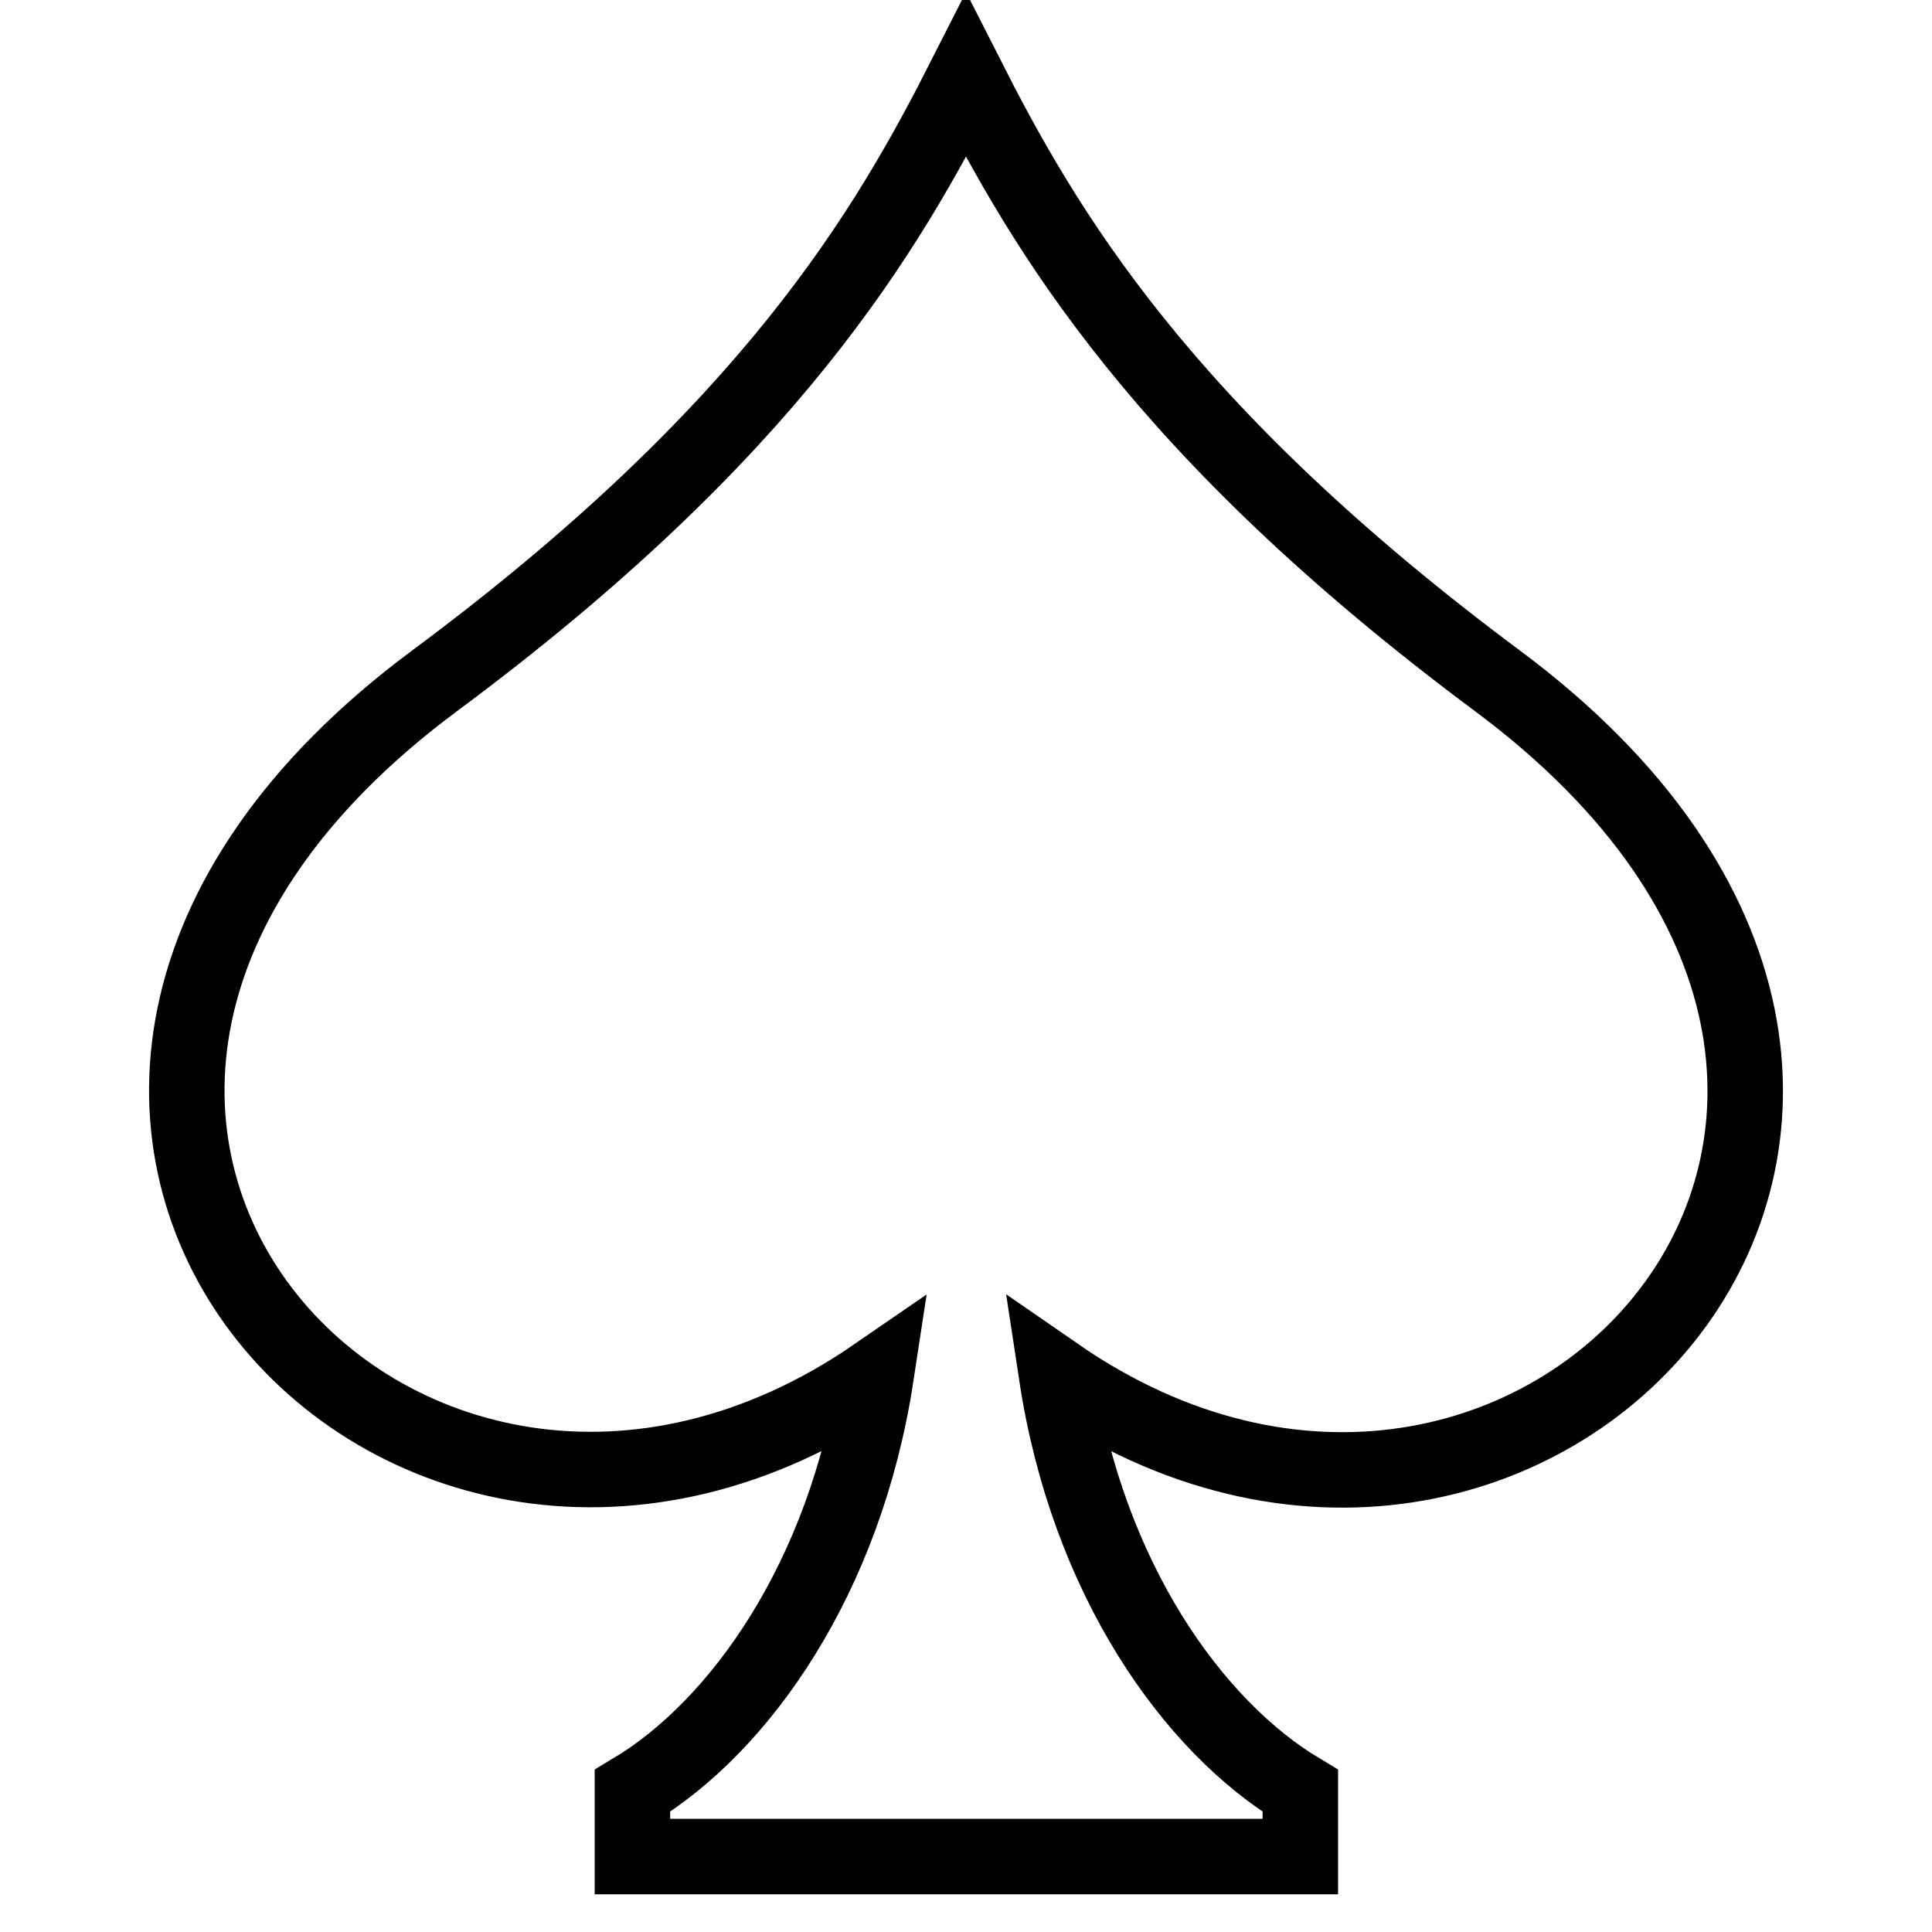 <?xml version="1.0" encoding="utf-8"?>
<!-- Svg Vector Icons : http://www.onlinewebfonts.com/icon -->
<!DOCTYPE svg PUBLIC "-//W3C//DTD SVG 1.1//EN" "http://www.w3.org/Graphics/SVG/1.1/DTD/svg11.dtd">
<svg version="1.1" xmlns="http://www.w3.org/2000/svg" xmlns:xlink="http://www.w3.org/1999/xlink" x="0px" y="0px" viewBox="0 0 256 256" enable-background="new 0 0 256 256" xml:space="preserve">
<g> <path stroke-width="10" fill-opacity="0" stroke="#000000"  d="M198.4,90.2c-44.6-33.2-60-59.7-70.4-80.2c-10.4,20.5-25.8,47.1-70.4,80.2c-76.1,56.5-4.5,135.4,58.5,92 c-4.1,26.9-18.1,46.6-32.3,55.1v8.7h88.5v-8.7c-14.2-8.5-28.2-28.1-32.3-55.1C202.9,225.7,274.5,146.8,198.4,90.2L198.4,90.2z"/></g>
</svg>